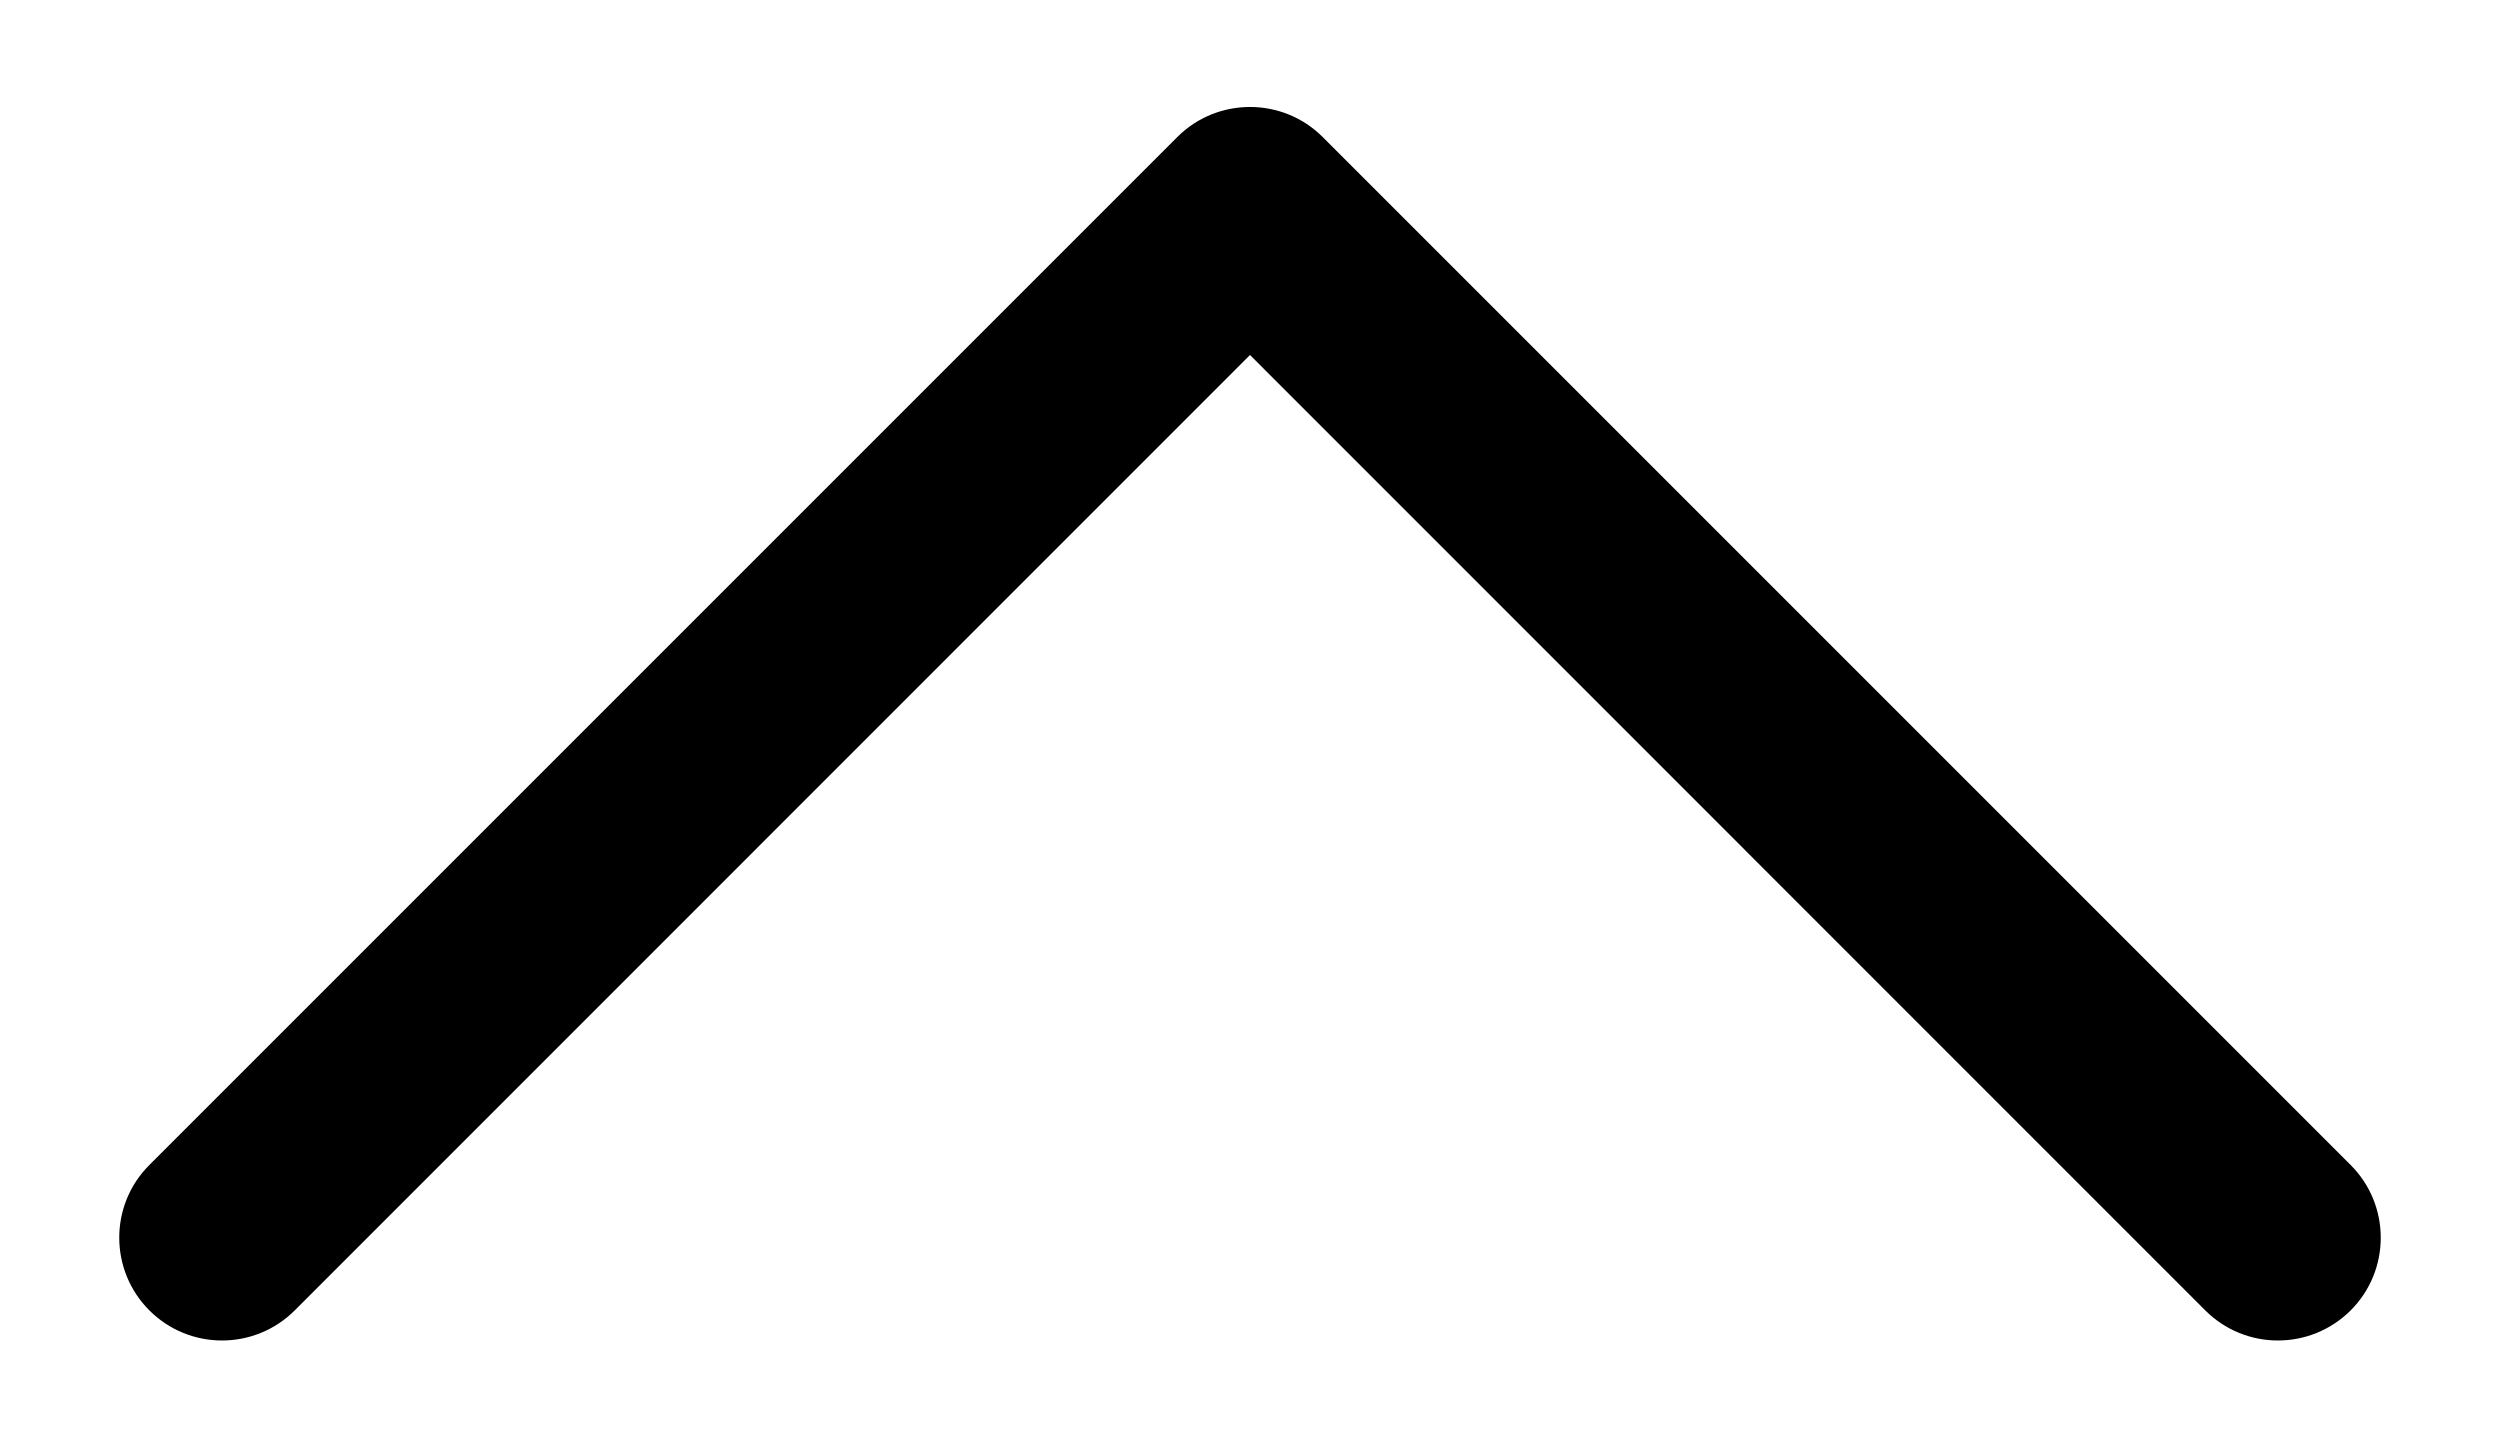 <svg width="19" height="11" viewBox="0 0 19 11" fill="none" xmlns="http://www.w3.org/2000/svg">
<path d="M9.5 0.813C9.7 0.813 9.9 0.889 10.052 1.041L17.865 8.854C18.17 9.159 18.17 9.654 17.865 9.959C17.559 10.264 17.065 10.264 16.76 9.959L9.5 2.698L2.24 9.959C1.935 10.264 1.44 10.264 1.135 9.959C0.83 9.653 0.83 9.159 1.135 8.854L8.948 1.041C9.1 0.889 9.3 0.813 9.5 0.813Z" fill="black"/>
</svg>

